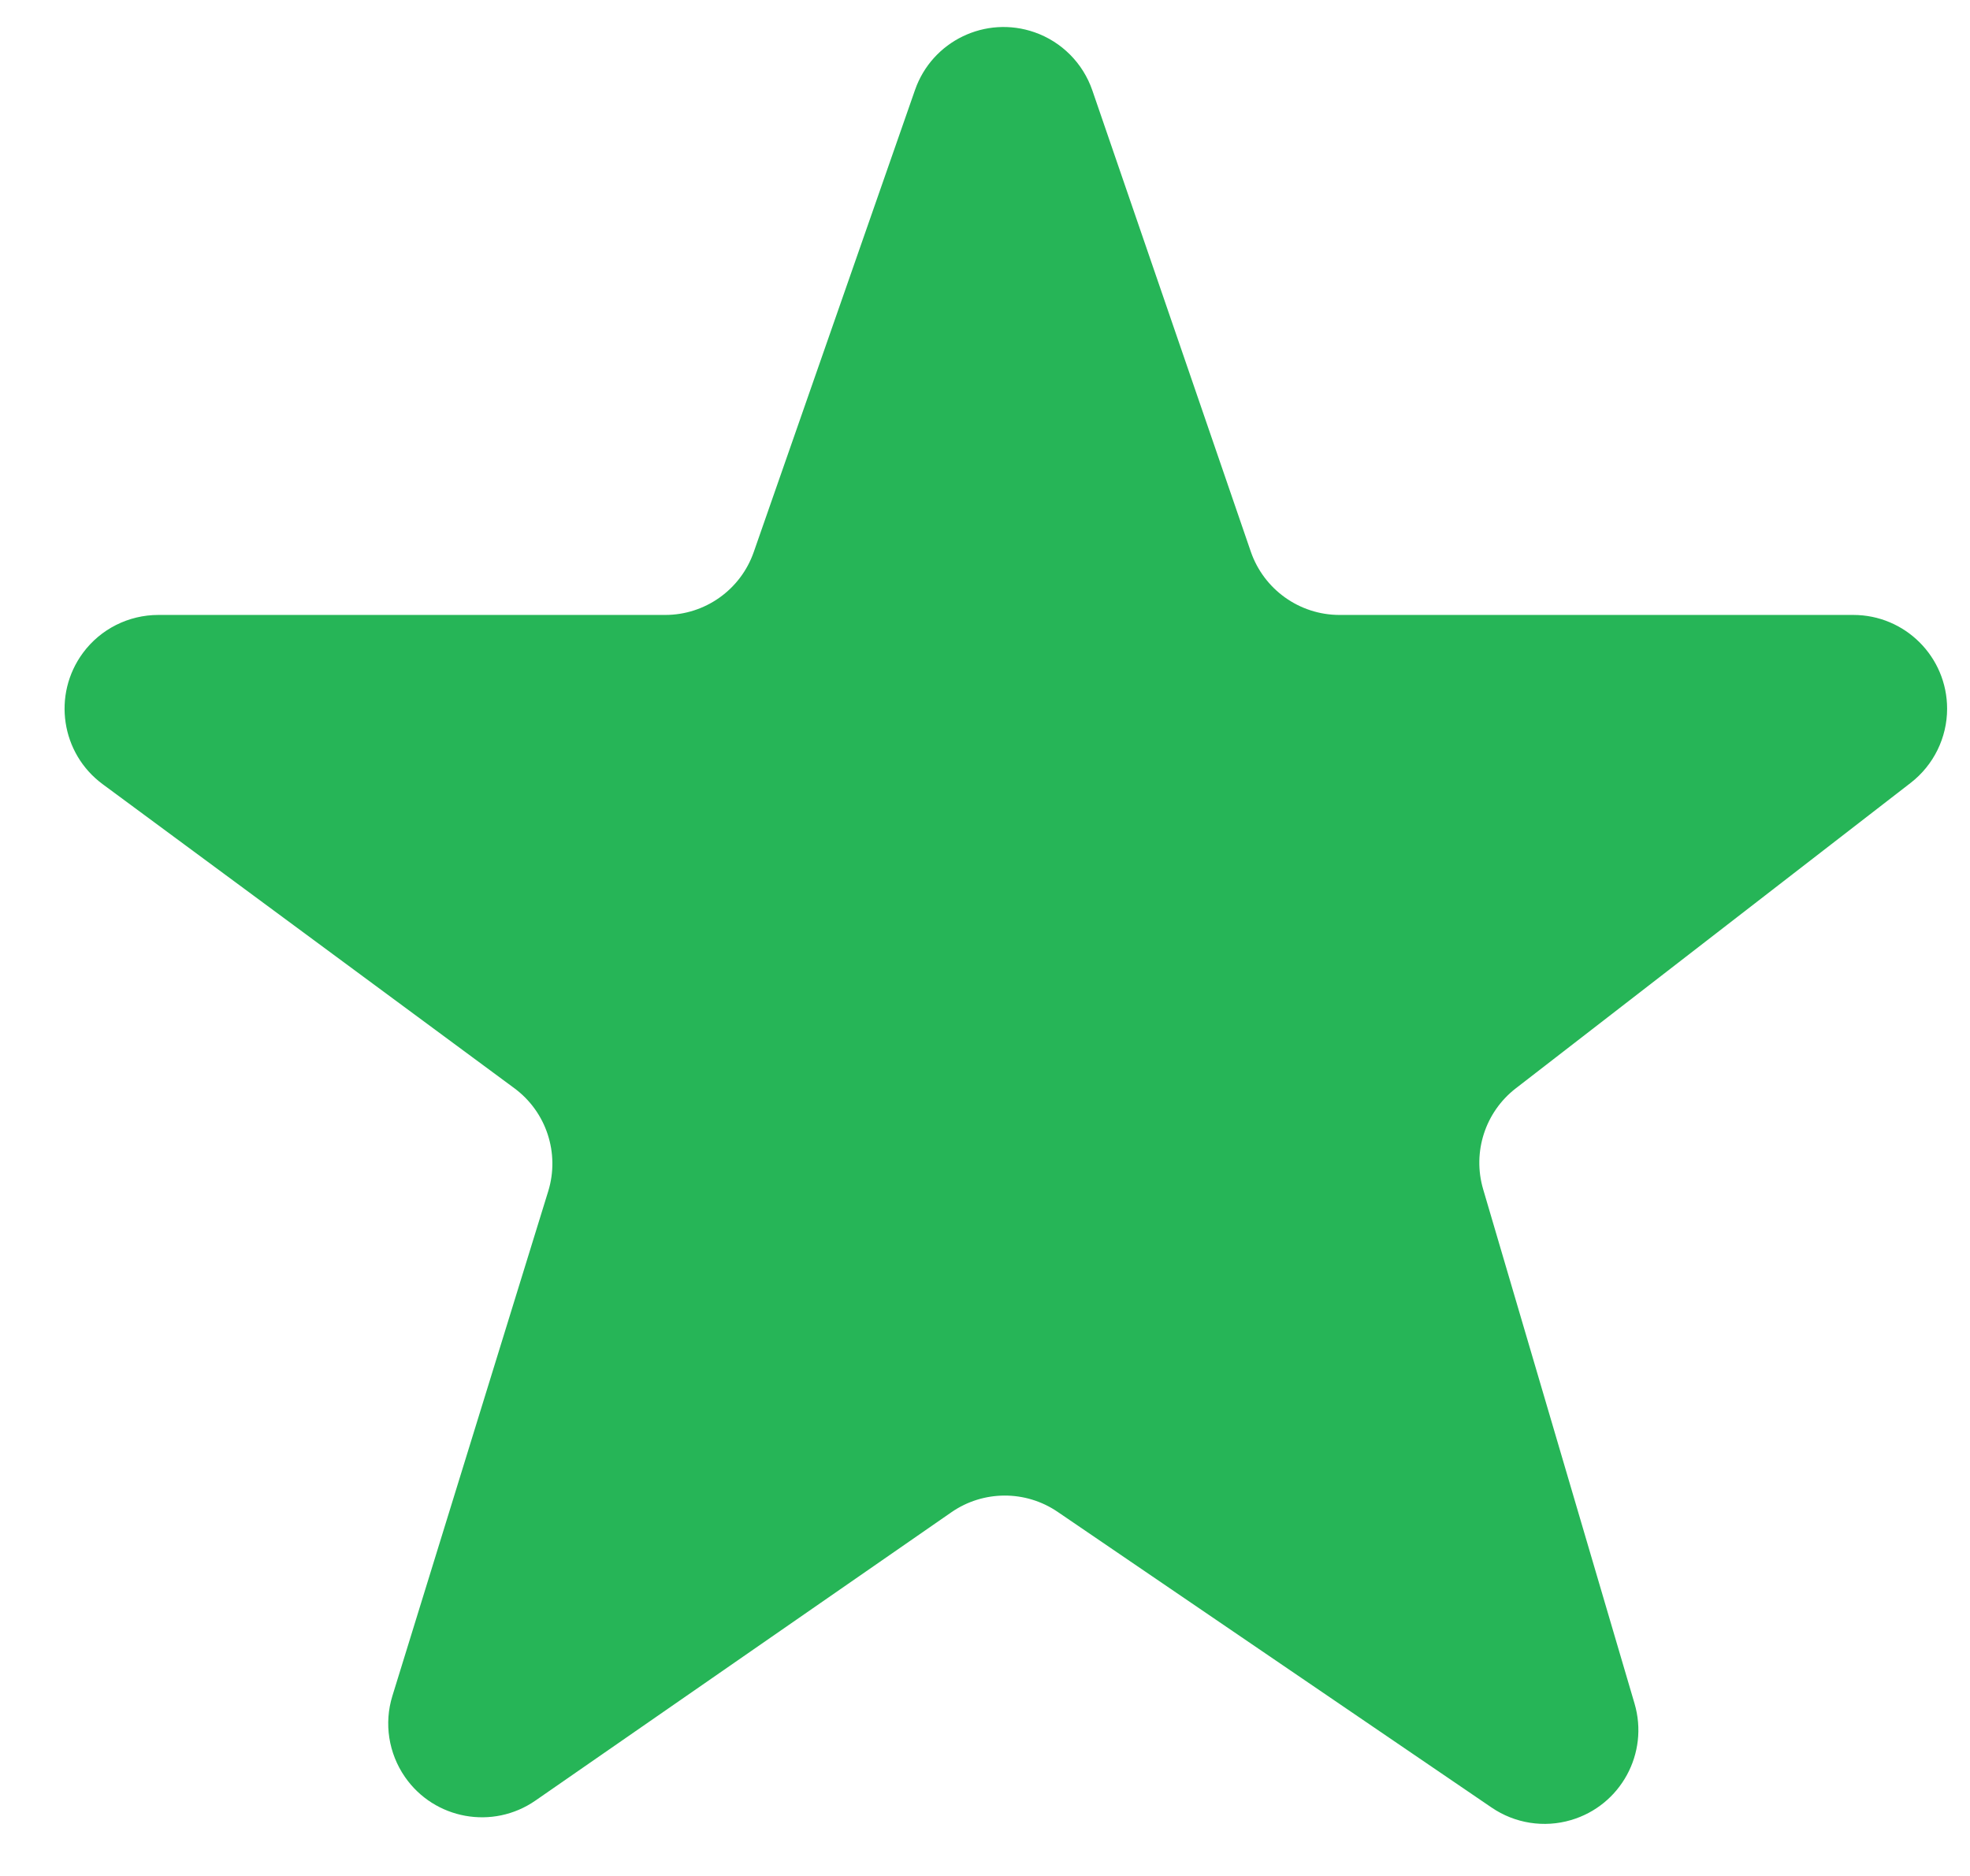 <?xml version="1.0" encoding="UTF-8"?>
<svg width="21px" height="20px" viewBox="0 0 21 20" version="1.1" xmlns="http://www.w3.org/2000/svg" xmlns:xlink="http://www.w3.org/1999/xlink">
    <title>3A8077F4-63BD-4931-912B-96FBDD06D478</title>
    <g id="Updates---October" stroke="none" stroke-width="1" fill="none" fill-rule="evenodd">
        <g id="Updated-Responsive-Header" transform="translate(-109, -3471)" fill="#26B557">
            <g id="Group-5" transform="translate(107.651, 3144)">
                <g id="Group-11" transform="translate(0, 325.232)">
                    <path d="M12.993,2.731 L14.682,7.648 C14.821,8.052 15.201,8.324 15.628,8.324 L21.105,8.324 C21.657,8.324 22.105,8.771 22.105,9.324 C22.105,9.633 21.961,9.925 21.717,10.114 L17.506,13.372 C17.181,13.624 17.043,14.05 17.159,14.446 L18.773,19.93 C18.929,20.46 18.626,21.016 18.096,21.172 C17.808,21.257 17.498,21.208 17.25,21.039 L12.623,17.886 C12.281,17.653 11.83,17.655 11.49,17.891 L7.057,20.964 C6.603,21.279 5.98,21.166 5.666,20.713 C5.491,20.46 5.441,20.141 5.532,19.848 L7.193,14.468 C7.318,14.062 7.173,13.621 6.831,13.369 L2.443,10.128 C1.999,9.8 1.905,9.174 2.233,8.729 C2.421,8.474 2.72,8.324 3.037,8.324 L8.44,8.324 C8.865,8.324 9.244,8.055 9.384,7.653 L11.103,2.727 C11.285,2.205 11.855,1.93 12.377,2.112 C12.666,2.213 12.893,2.441 12.993,2.731 Z" id="Path-4-Copy"></path>
                </g>
            </g>
        </g>
    </g>
</svg>